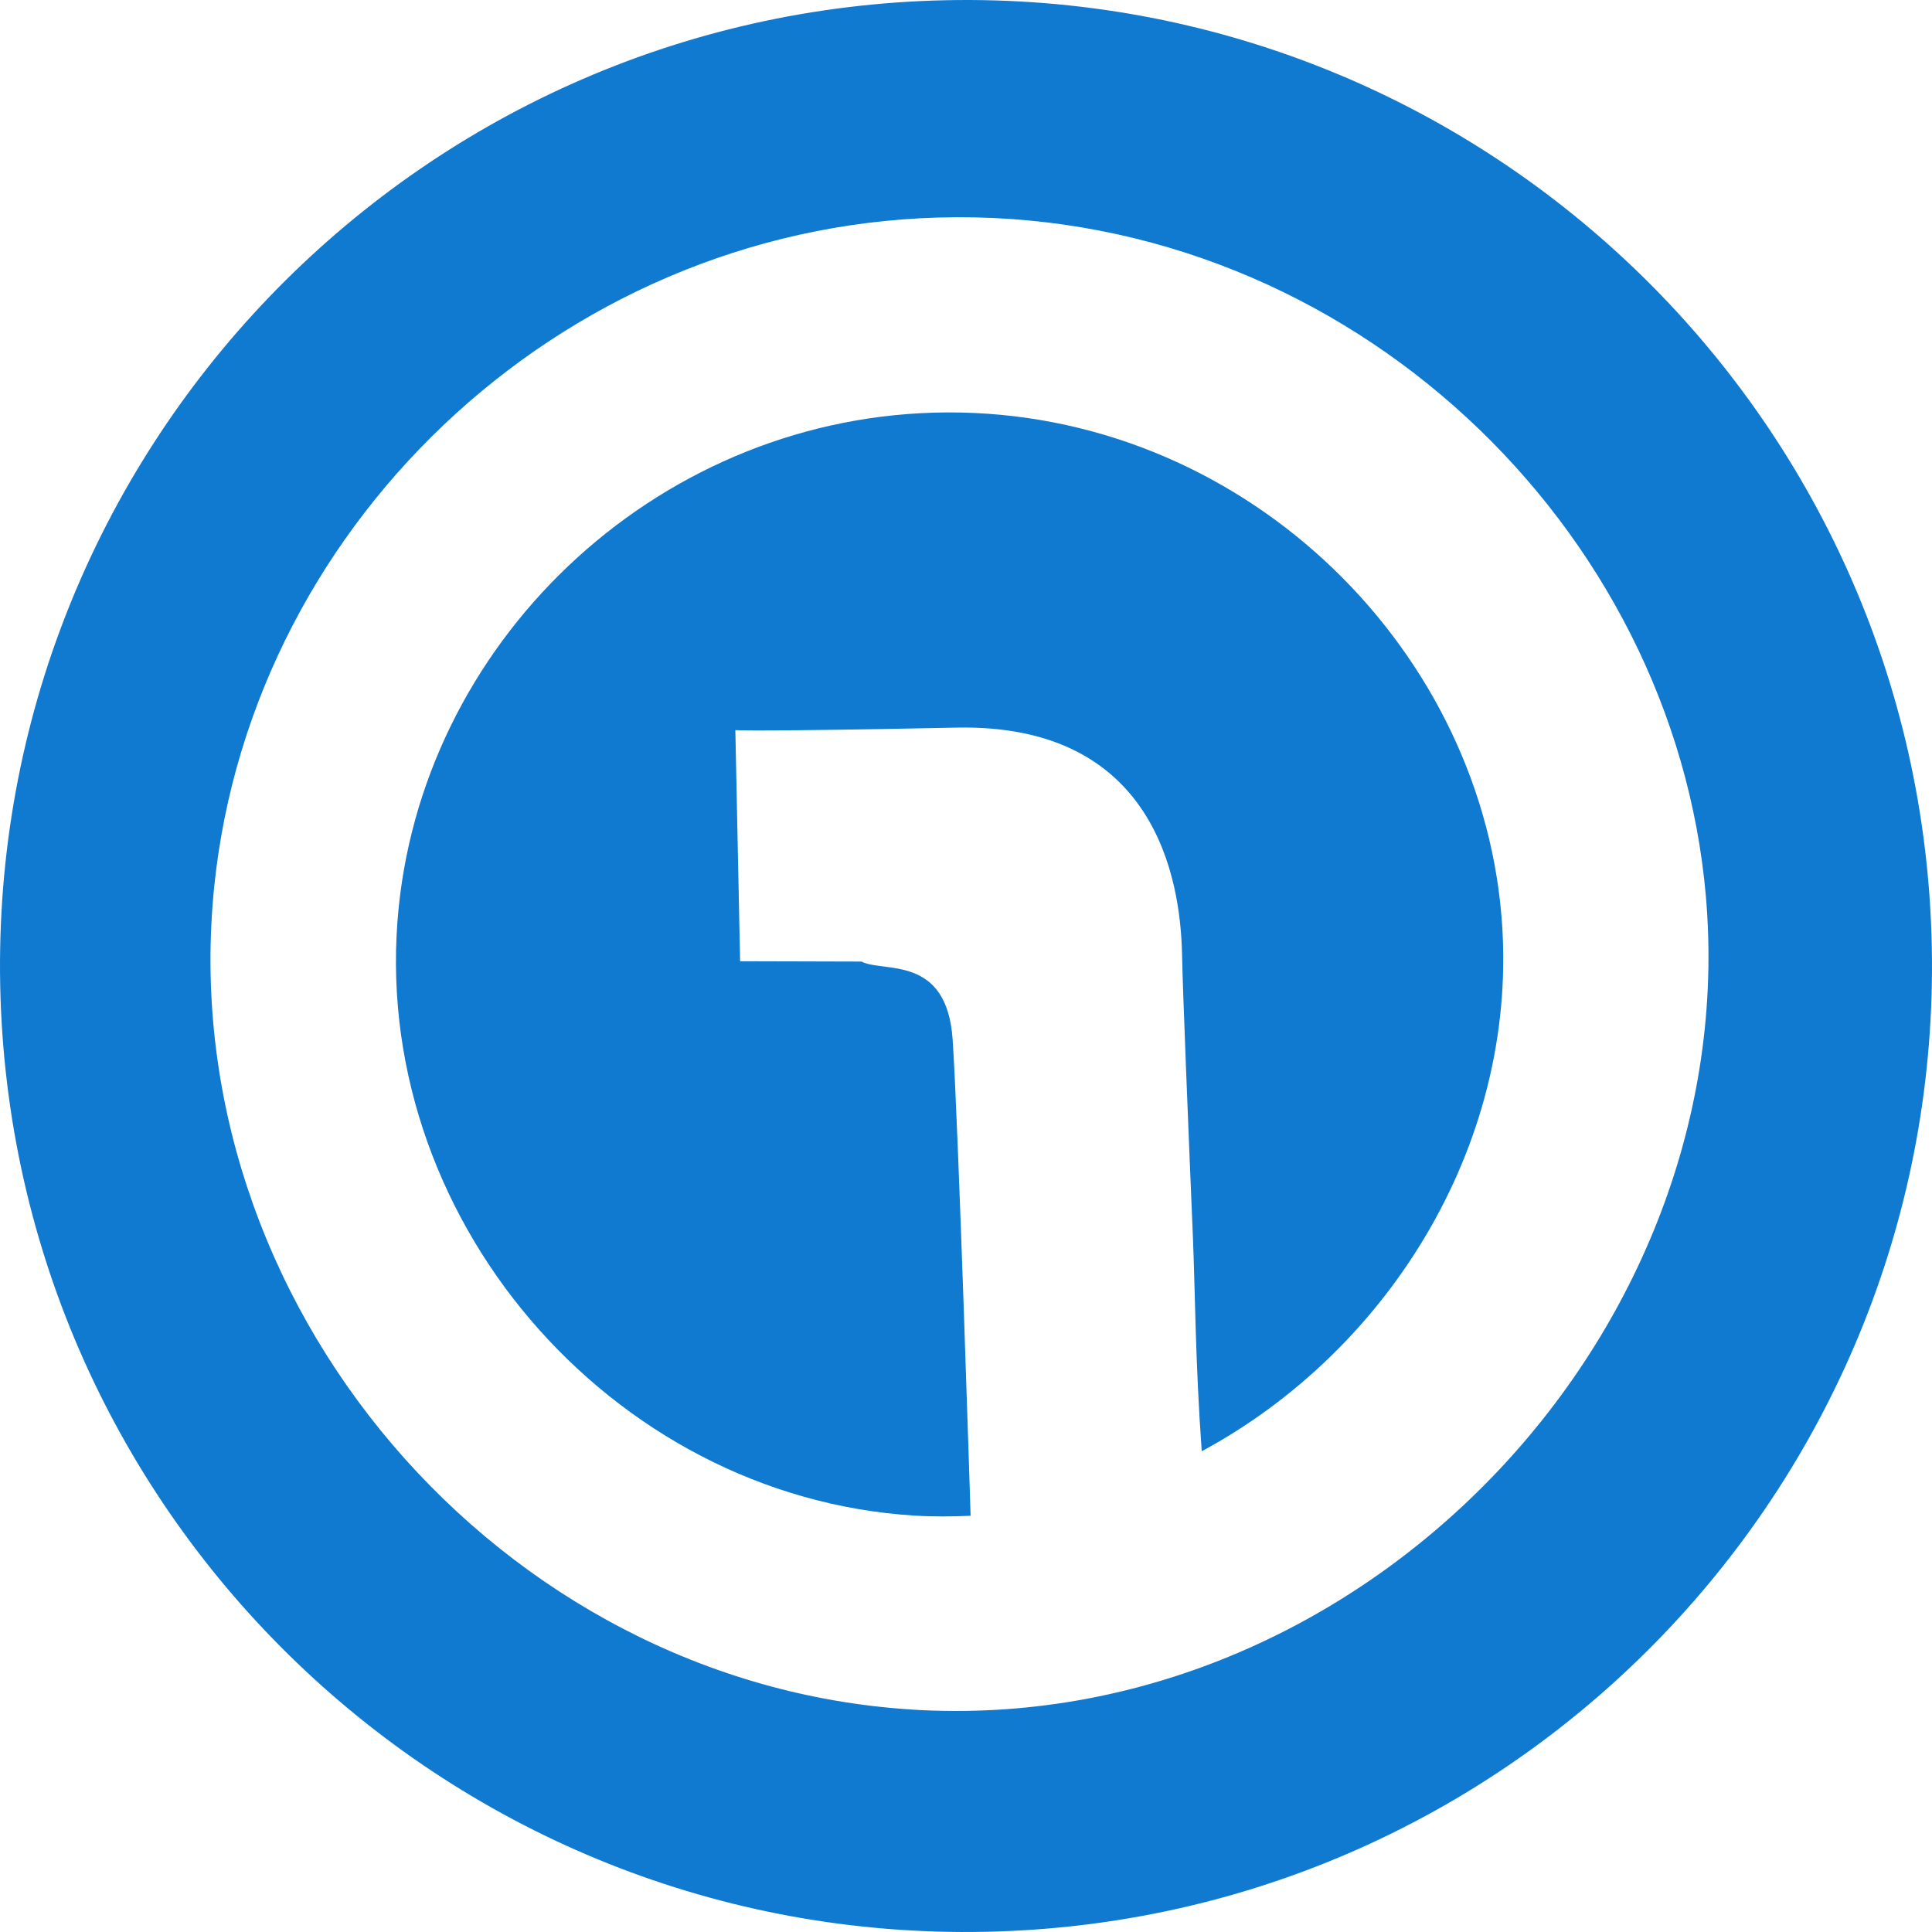 <?xml version="1.0" encoding="UTF-8"?>
<svg id="Layer_2" data-name="Layer 2" xmlns="http://www.w3.org/2000/svg" viewBox="0 0 357 357">
  <defs>
    <style>
      .cls-1 {
        fill: #1079d0;
        stroke-width: 0px;
      }
    </style>
  </defs>
  <g id="Layer_2-2" data-name="Layer 2">
    <g id="Layer_1-2" data-name="Layer 1-2">
      <g>
        <path class="cls-1" d="M175.05,76.21c-52.35.22-96.17,40.84-101.37,91.4-5.86,56.92,39,108.97,95.35,112.45,3.47.21,6.91.18,10.32.03-.03-.88-2.25-72.29-3.32-88.01-1.08-15.81-12.86-12.29-16.84-14.4l-22.43-.06-.88-42.7s4.13.29,40.83-.47c36.71-.76,41.42,28,41.71,41.86.14,6.93,1.1,30.61,2.02,52.56.39,9.38.44,22.93,1.62,39.3,35.16-18.98,58.94-57.9,55.36-99.19-4.37-50.44-48.56-93-102.39-92.77h.02Z"/>
        <path class="cls-1" d="M174.82.04C76.26,2.08-1.99,83.63.04,182.19c2.04,98.56,83.59,176.81,182.15,174.77s176.81-83.59,174.77-182.15C354.93,76.25,273.38-2,174.82.04ZM168.58,315.9c-76.23-4.71-136.92-75.13-128.99-152.12,7.04-68.39,66.31-123.34,137.13-123.64,72.81-.31,132.59,57.26,138.5,125.5,7.01,81.03-63.81,155.38-146.65,150.27h.01Z"/>
      </g>
    </g>
  </g>
</svg>